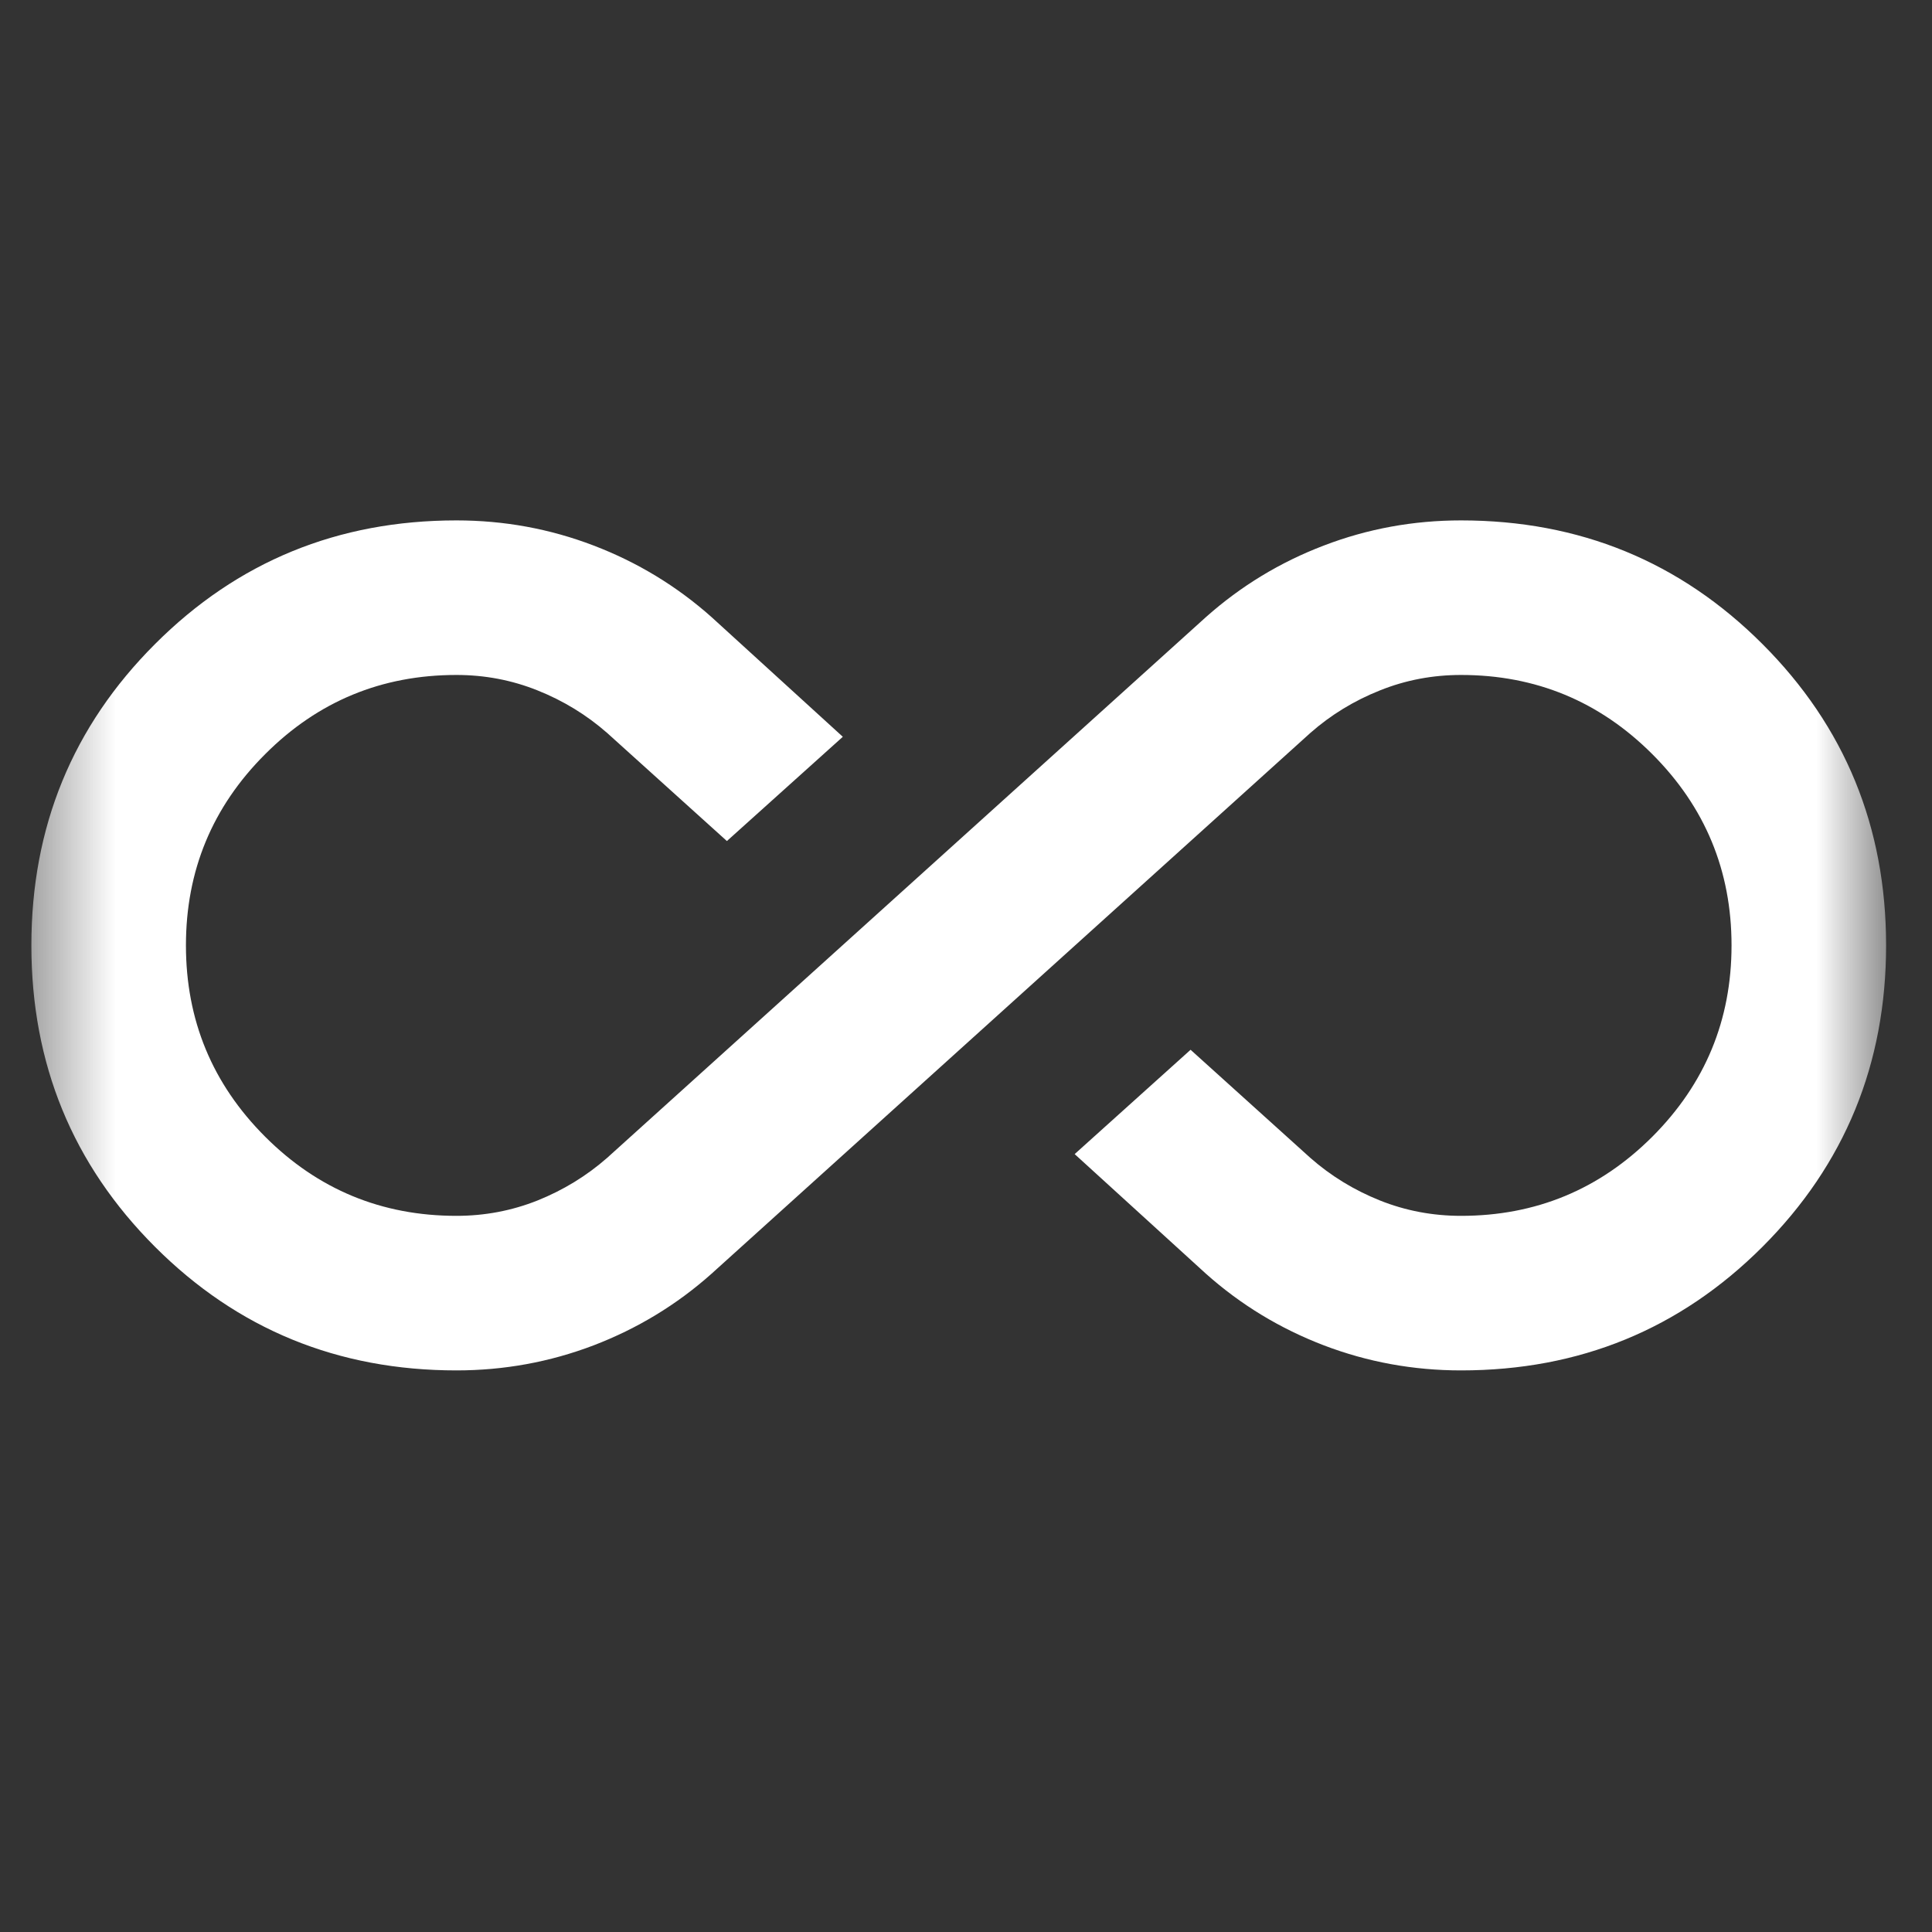 <?xml version="1.0" encoding="UTF-8" ?>
<svg viewBox="0 0 25 25" fill="white" xmlns="http://www.w3.org/2000/svg"><rect x="0" y="0" width="25" height="25" fill="#333333" stroke="none"/><mask id="mask0_60_539" maskUnits="userSpaceOnUse" x="0" y="0" width="25" height="25" style="mask-type: alpha;"><rect x="0.406" y="0.234" width="24" height="24" fill="white"></rect></mask><g mask="url(#mask0_60_539)"><path d="M5.906 17.733C4.372 17.733 3.072 17.2 2.006 16.134C0.939 15.067 0.406 13.767 0.406 12.233C0.406 10.7 0.939 9.4 2.006 8.334C3.072 7.267 4.372 6.734 5.906 6.734C6.522 6.734 7.114 6.842 7.681 7.059C8.247 7.275 8.756 7.584 9.206 7.984L10.906 9.534L9.406 10.883L7.856 9.484C7.589 9.25 7.289 9.067 6.956 8.934C6.622 8.8 6.272 8.734 5.906 8.734C4.939 8.734 4.114 9.075 3.431 9.759C2.747 10.442 2.406 11.267 2.406 12.233C2.406 13.2 2.747 14.025 3.431 14.709C4.114 15.392 4.939 15.733 5.906 15.733C6.272 15.733 6.622 15.667 6.956 15.534C7.289 15.4 7.589 15.217 7.856 14.983L15.606 7.984C16.056 7.584 16.564 7.275 17.131 7.059C17.697 6.842 18.289 6.734 18.906 6.734C20.439 6.734 21.739 7.267 22.806 8.334C23.872 9.4 24.406 10.7 24.406 12.233C24.406 13.767 23.872 15.067 22.806 16.134C21.739 17.2 20.439 17.733 18.906 17.733C18.289 17.733 17.697 17.625 17.131 17.409C16.564 17.192 16.056 16.884 15.606 16.483L13.906 14.934L15.406 13.584L16.956 14.983C17.222 15.217 17.522 15.4 17.856 15.534C18.189 15.667 18.539 15.733 18.906 15.733C19.872 15.733 20.697 15.392 21.381 14.709C22.064 14.025 22.406 13.2 22.406 12.233C22.406 11.267 22.064 10.442 21.381 9.759C20.697 9.075 19.872 8.734 18.906 8.734C18.539 8.734 18.189 8.8 17.856 8.934C17.522 9.067 17.222 9.25 16.956 9.484L9.206 16.483C8.756 16.884 8.247 17.192 7.681 17.409C7.114 17.625 6.522 17.733 5.906 17.733Z" fill="white"></path></g></svg>